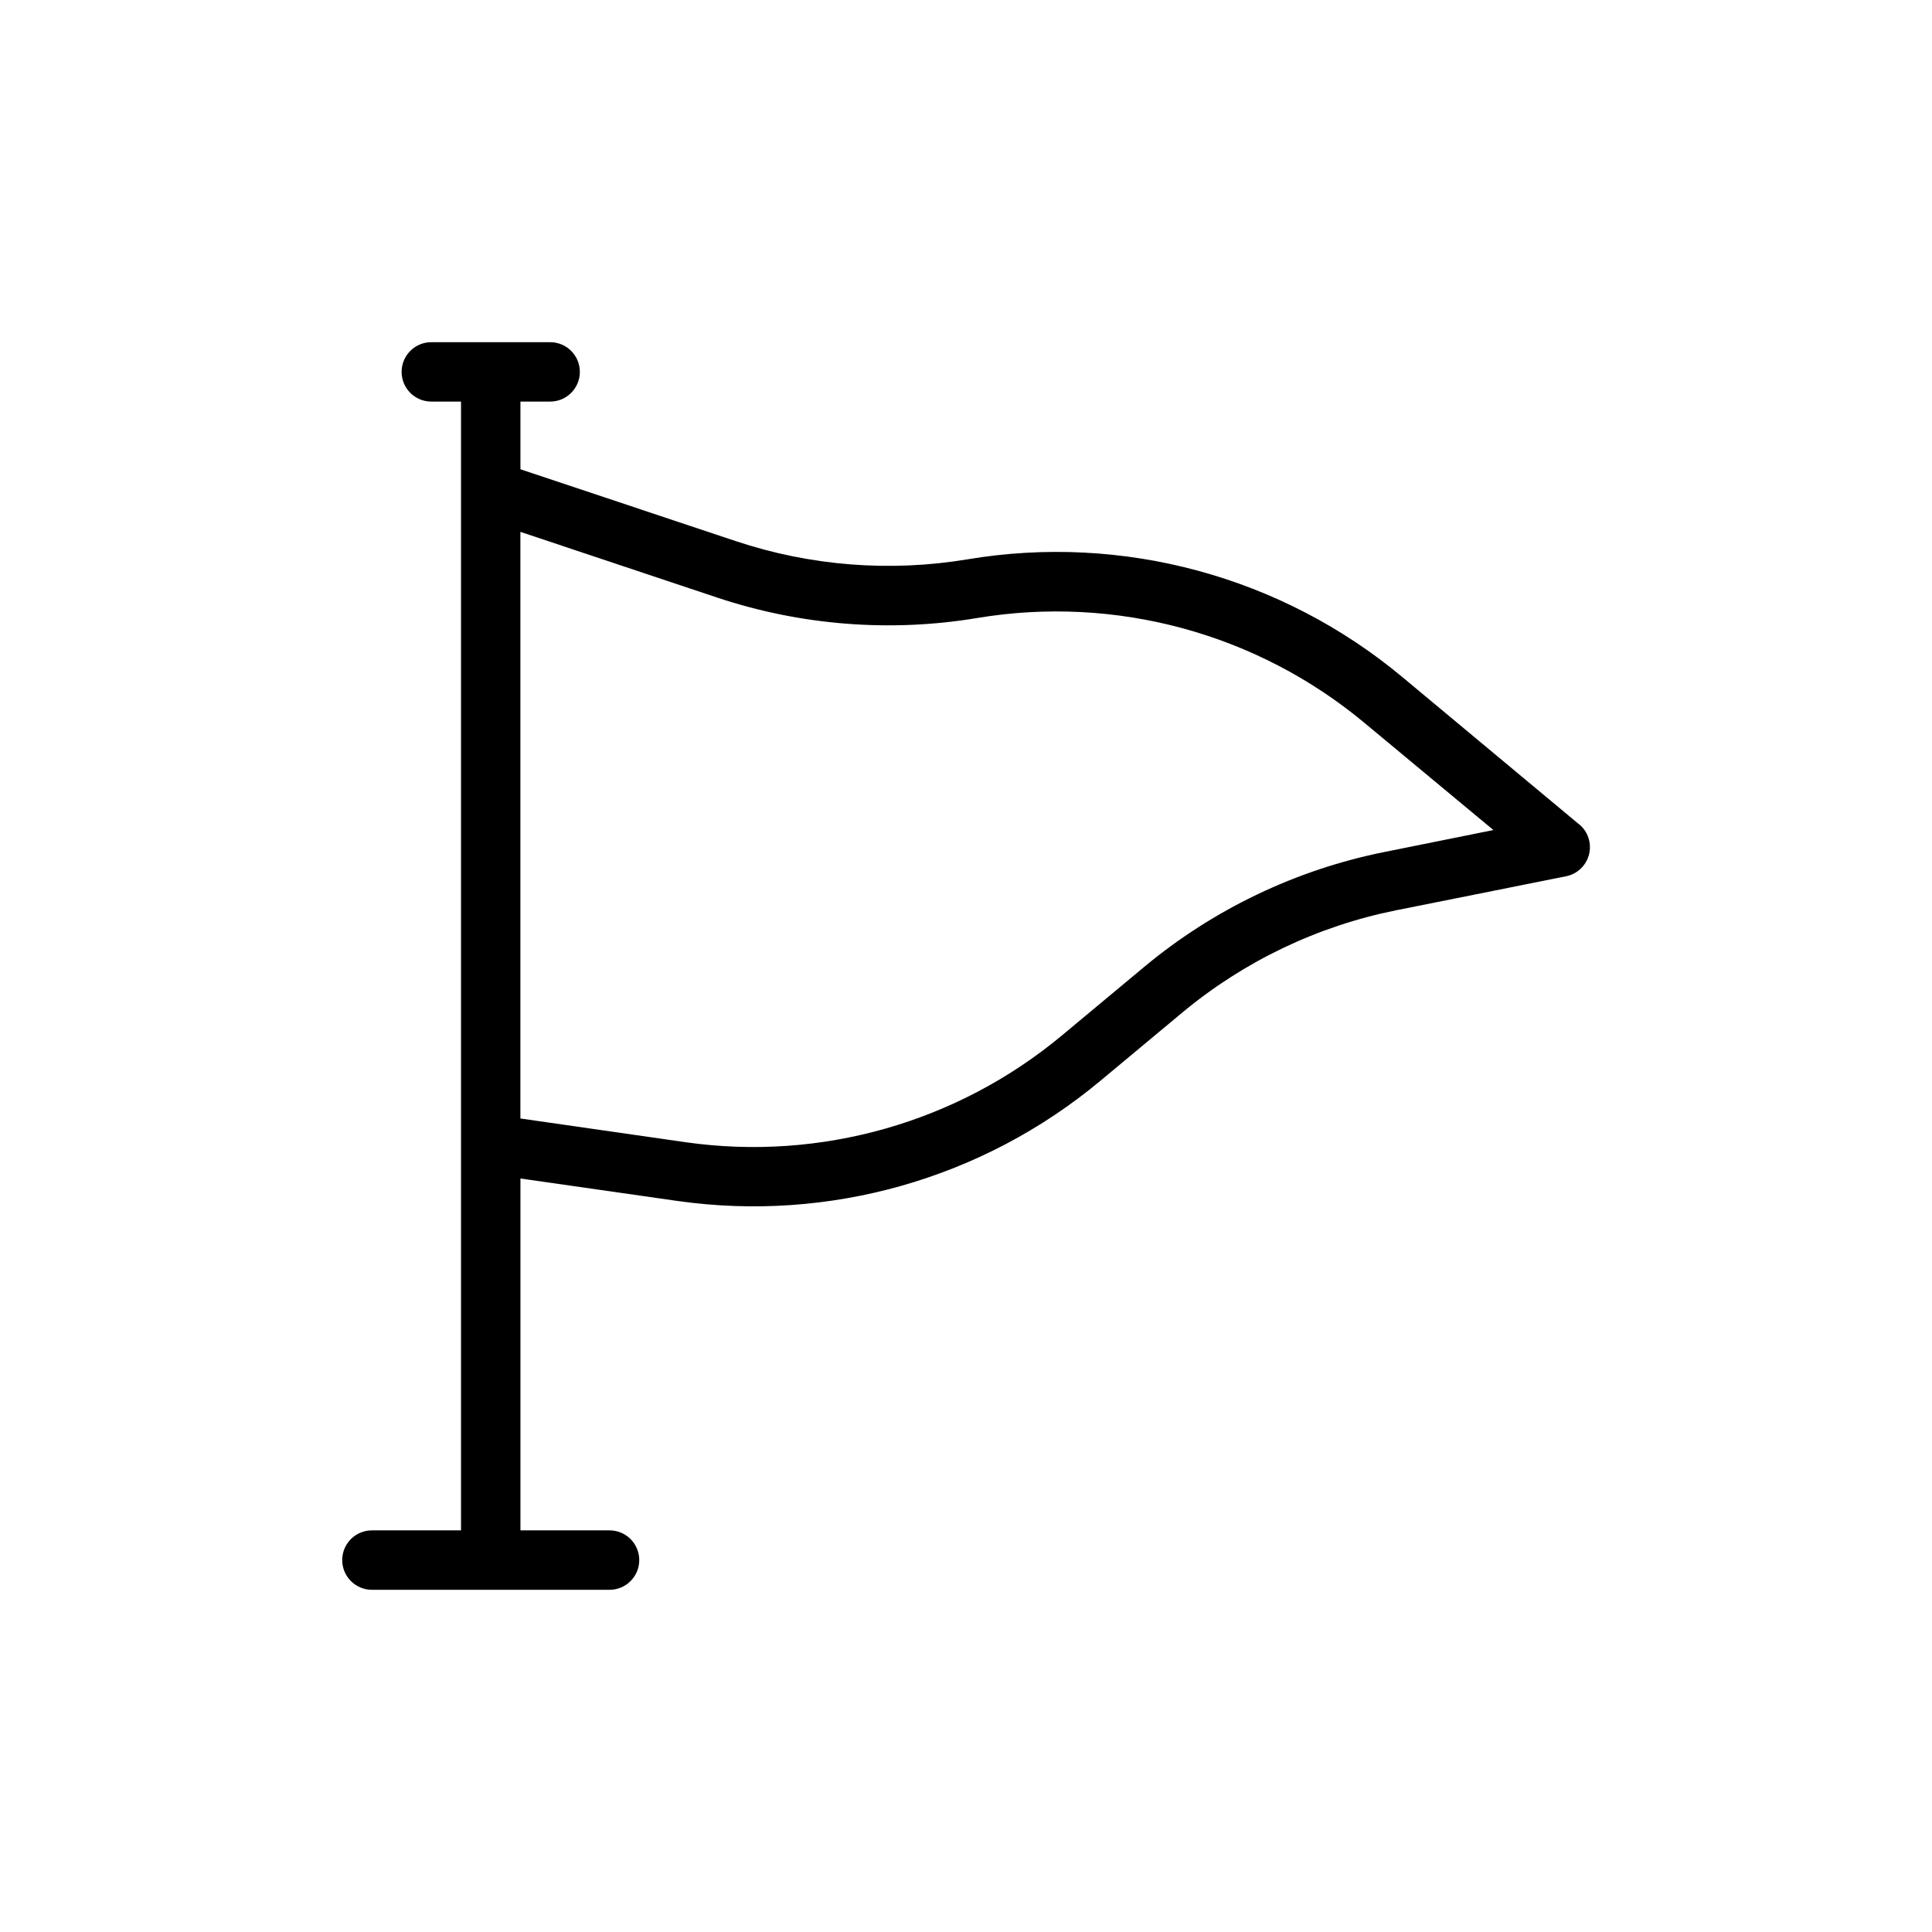 <?xml version="1.0" encoding="UTF-8"?>
<!-- Uploaded to: ICON Repo, www.svgrepo.com, Generator: ICON Repo Mixer Tools -->
<svg fill="#000000" width="800px" height="800px" version="1.1" viewBox="144 144 512 512" xmlns="http://www.w3.org/2000/svg">
 <path d="m562.48 362.46-46.742-38.949c-32.039-26.75-74.16-38.176-115.33-31.285-20.551 3.418-41.633 1.766-61.398-4.816l-57.09-19.051v-17.934h7.871c4.348 0 7.875-3.523 7.875-7.871s-3.527-7.871-7.875-7.871h-31.488c-4.348 0-7.871 3.523-7.871 7.871s3.523 7.871 7.871 7.871h7.871v299.14h-23.613c-4.348 0-7.871 3.523-7.871 7.871s3.523 7.875 7.871 7.875h62.977c4.348 0 7.871-3.527 7.871-7.875s-3.523-7.871-7.871-7.871h-23.617v-93.25l41.613 5.953v-0.004c40.16 5.711 80.863-5.844 112.03-31.801l21.773-18.137 0.004-0.004c16.352-13.594 35.828-22.906 56.676-27.094l44.996-9.004c2.973-0.594 5.344-2.84 6.09-5.777 0.75-2.934-0.254-6.039-2.578-7.984zm-51.562 7.32c-23.426 4.699-45.316 15.164-63.684 30.449l-21.773 18.137c-27.746 23.121-63.98 33.414-99.738 28.34l-43.816-6.297v-155.46l52.191 17.43c22.184 7.375 45.832 9.23 68.895 5.398 36.648-6.113 74.137 4.055 102.67 27.852l34.102 28.34z"/>
</svg>